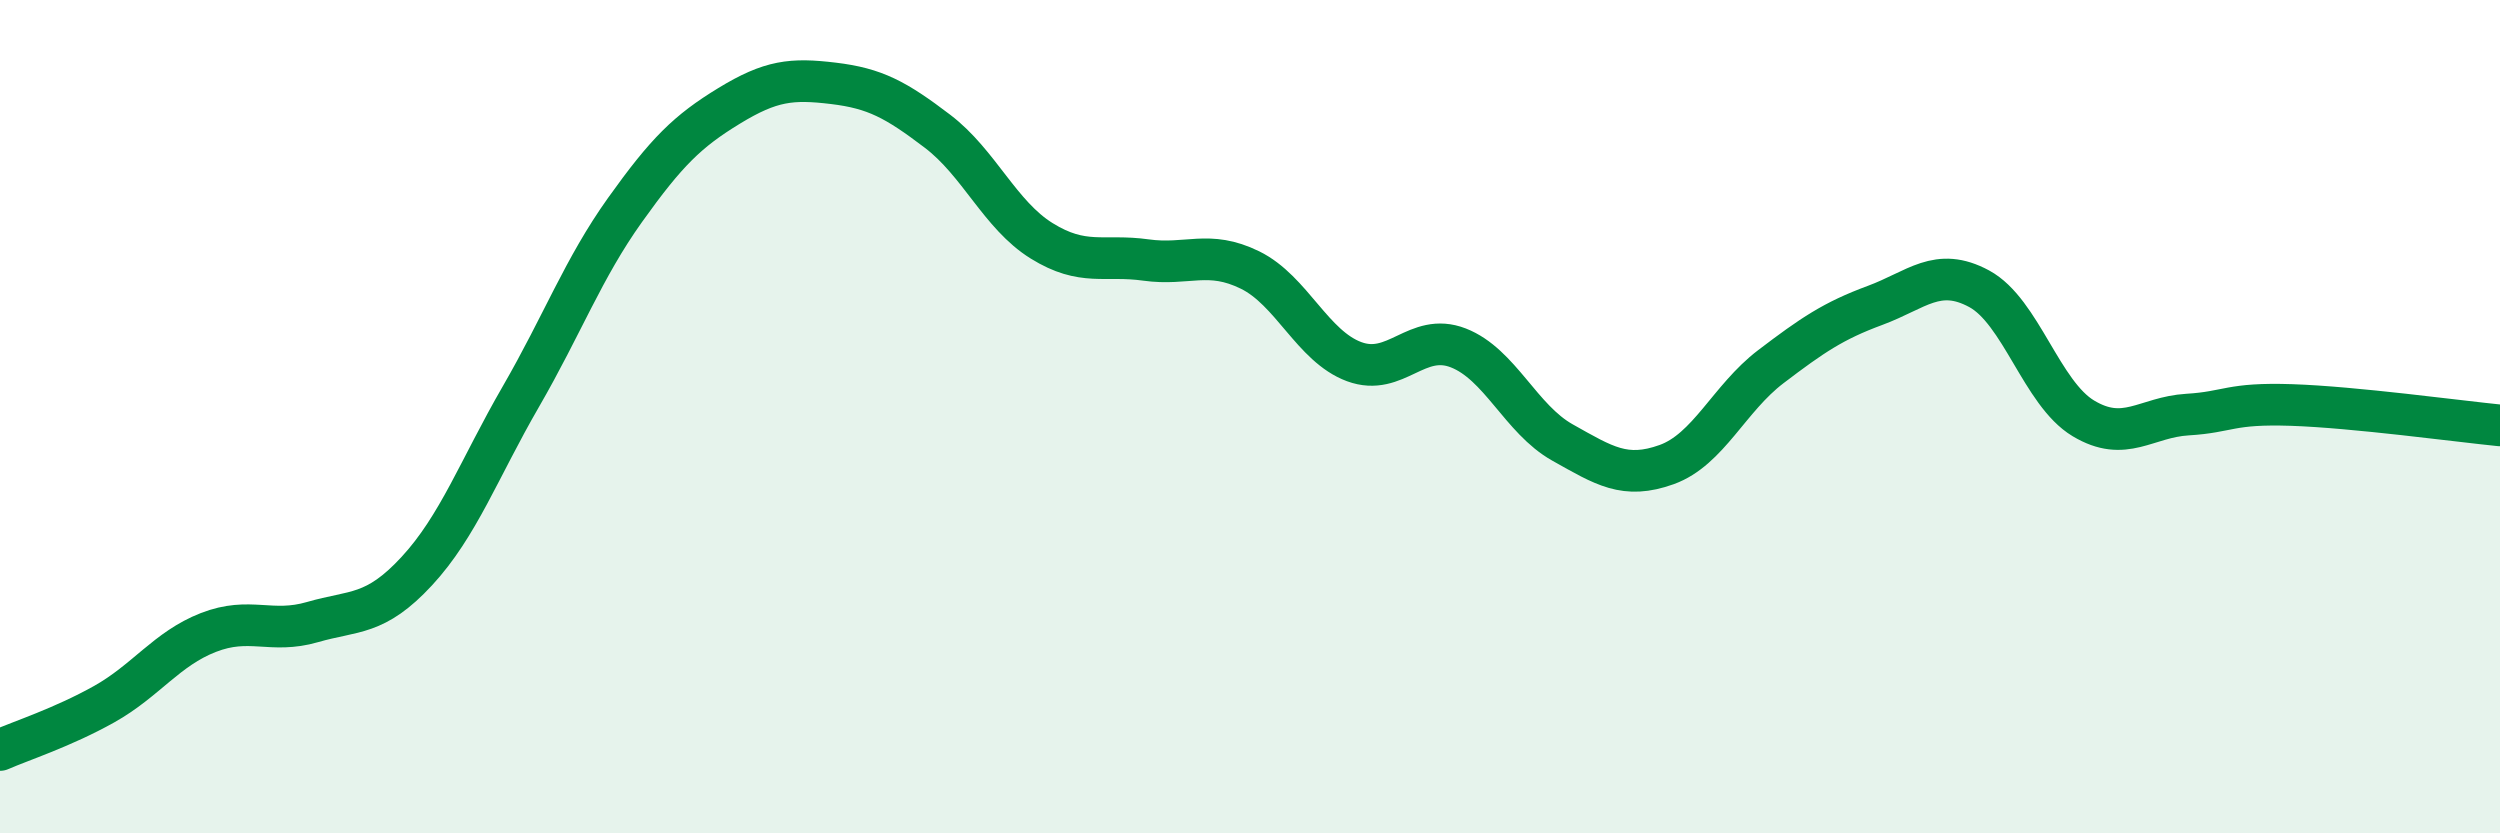 
    <svg width="60" height="20" viewBox="0 0 60 20" xmlns="http://www.w3.org/2000/svg">
      <path
        d="M 0,18 C 0.5,17.78 1.5,17.46 2.5,16.9 C 3.5,16.34 4,15.57 5,15.18 C 6,14.79 6.5,15.22 7.5,14.93 C 8.5,14.64 9,14.79 10,13.71 C 11,12.63 11.5,11.25 12.5,9.52 C 13.5,7.79 14,6.44 15,5.04 C 16,3.64 16.5,3.15 17.5,2.54 C 18.5,1.93 19,1.88 20,2 C 21,2.12 21.5,2.39 22.5,3.15 C 23.5,3.91 24,5.16 25,5.78 C 26,6.4 26.5,6.1 27.5,6.24 C 28.5,6.38 29,5.99 30,6.48 C 31,6.97 31.5,8.31 32.5,8.68 C 33.5,9.05 34,7.96 35,8.35 C 36,8.74 36.5,10.06 37.5,10.62 C 38.5,11.18 39,11.51 40,11.15 C 41,10.79 41.5,9.56 42.5,8.8 C 43.5,8.04 44,7.7 45,7.33 C 46,6.96 46.5,6.39 47.5,6.93 C 48.5,7.47 49,9.44 50,10.04 C 51,10.64 51.5,10.01 52.5,9.95 C 53.5,9.89 53.5,9.67 55,9.72 C 56.5,9.77 59,10.11 60,10.21L60 20L0 20Z"
        fill="#008740"
        opacity="0.1"
        stroke-linecap="round"
        stroke-linejoin="round"
      />
      <path
        d="M 0,18 C 0.5,17.78 1.5,17.46 2.5,16.9 C 3.5,16.34 4,15.57 5,15.18 C 6,14.79 6.5,15.22 7.5,14.93 C 8.5,14.64 9,14.79 10,13.71 C 11,12.63 11.5,11.25 12.5,9.52 C 13.5,7.79 14,6.44 15,5.04 C 16,3.64 16.5,3.15 17.5,2.54 C 18.5,1.93 19,1.88 20,2 C 21,2.12 21.5,2.39 22.5,3.15 C 23.5,3.91 24,5.16 25,5.78 C 26,6.4 26.5,6.1 27.5,6.24 C 28.5,6.38 29,5.99 30,6.48 C 31,6.97 31.5,8.31 32.5,8.68 C 33.5,9.05 34,7.96 35,8.35 C 36,8.74 36.5,10.06 37.5,10.62 C 38.5,11.18 39,11.51 40,11.15 C 41,10.79 41.5,9.56 42.5,8.8 C 43.5,8.04 44,7.7 45,7.33 C 46,6.96 46.5,6.39 47.5,6.93 C 48.5,7.47 49,9.44 50,10.04 C 51,10.64 51.5,10.01 52.5,9.95 C 53.5,9.89 53.5,9.67 55,9.72 C 56.5,9.77 59,10.11 60,10.21"
        stroke="#008740"
        stroke-width="1"
        fill="none"
        stroke-linecap="round"
        stroke-linejoin="round"
      />
    </svg>
  